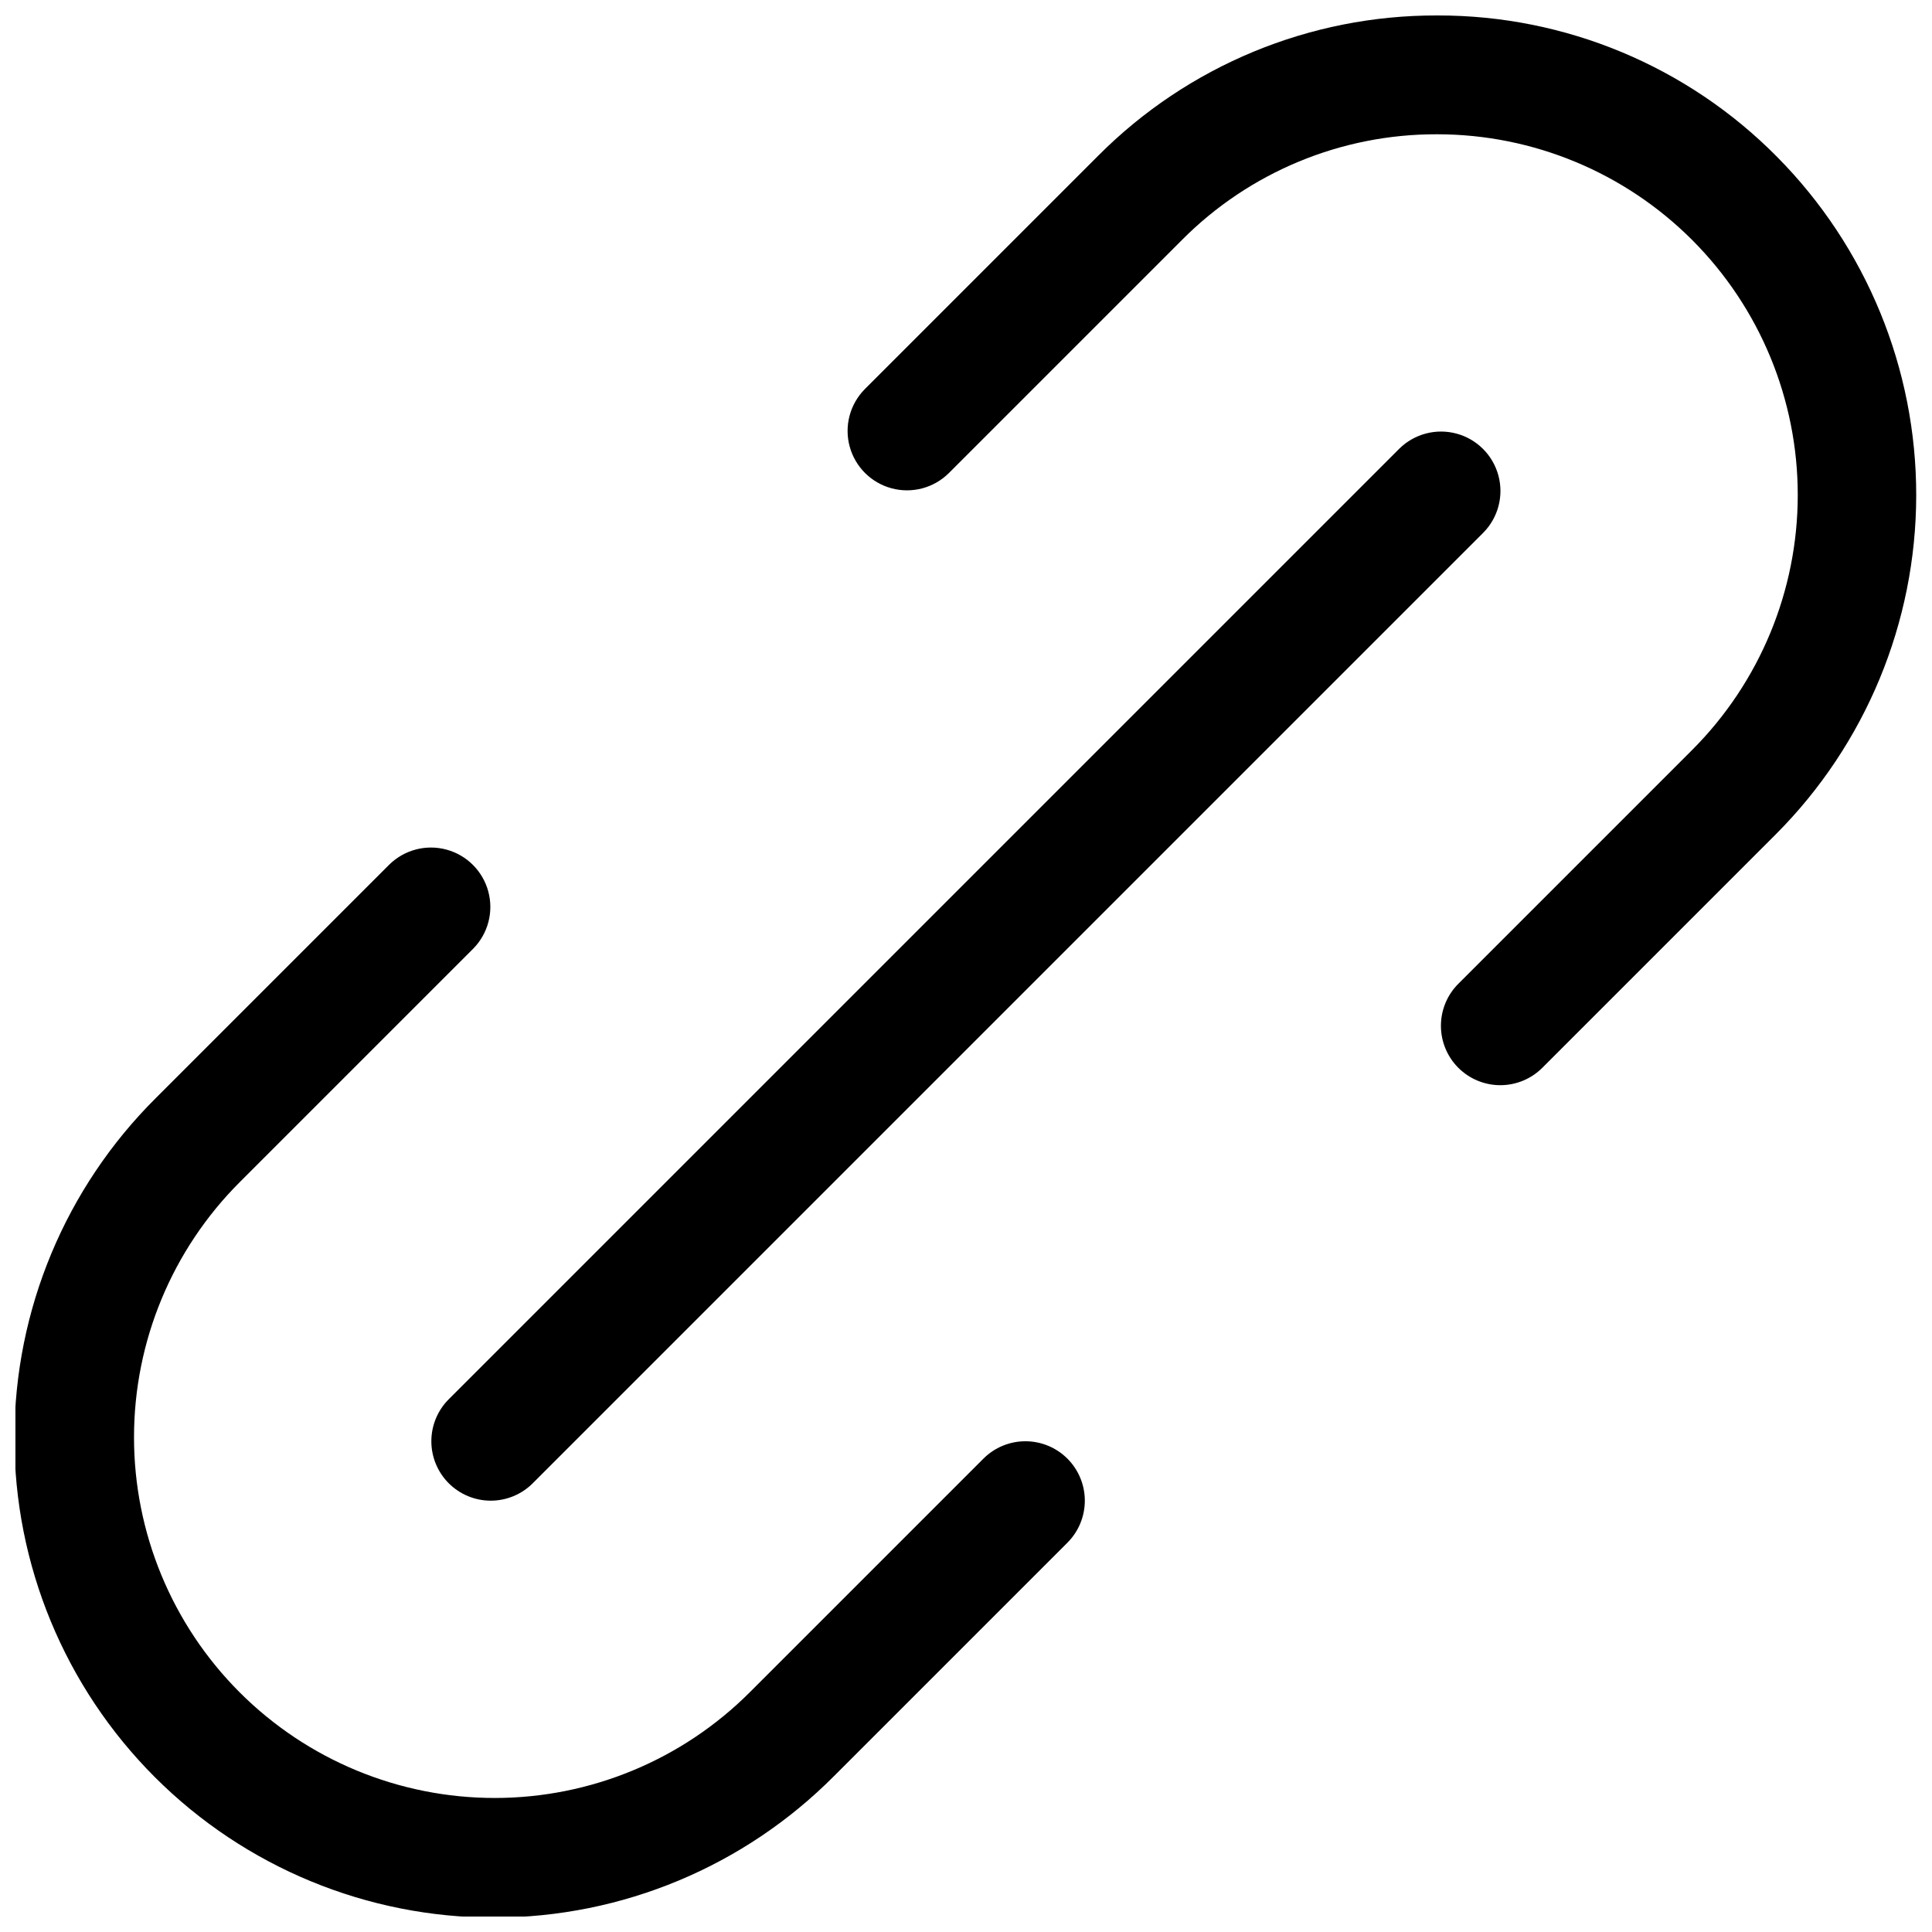 <?xml version="1.0" encoding="UTF-8"?>
<!-- Uploaded to: ICON Repo, www.svgrepo.com, Generator: ICON Repo Mixer Tools -->
<svg width="800px" height="800px" version="1.1" viewBox="144 144 512 512" xmlns="http://www.w3.org/2000/svg">
 <defs>
  <clipPath id="a">
   <path d="m148.09 148.09h503.81v503.81h-503.81z"/>
  </clipPath>
 </defs>
 <g clip-path="url(#a)">
  <path d="m426.88 530.56c2.953 2.953 4.609 6.957 4.609 11.133 0 4.176-1.656 8.18-4.609 11.133l-61.855 61.855v-0.004c-23.805 23.957-56.164 37.449-89.934 37.504-33.773 0.055-66.176-13.336-90.055-37.219-23.879-23.879-37.273-56.281-37.219-90.055 0.055-33.77 13.547-66.129 37.504-89.934l61.855-61.852c3.988-3.918 9.754-5.426 15.148-3.965 5.398 1.465 9.613 5.68 11.074 11.074 1.465 5.394-0.043 11.164-3.961 15.152l-61.855 61.852c-17.957 17.922-28.055 42.242-28.066 67.613-0.016 25.367 10.055 49.699 27.996 67.641 17.938 17.938 42.27 28.008 67.641 27.996 25.367-0.016 49.691-10.113 67.609-28.07l61.855-61.855c2.949-2.953 6.953-4.609 11.129-4.609 4.176 0 8.18 1.656 11.133 4.609zm188.07-344.98c-23.742-24.031-56.133-37.531-89.914-37.484h-0.199c-33.719-0.09-66.074 13.312-89.852 37.223l-61.852 61.855c-3.918 3.988-5.426 9.754-3.965 15.148 1.465 5.398 5.68 9.613 11.074 11.074 5.394 1.465 11.164-0.043 15.152-3.961l61.855-61.855h-0.004c17.887-17.988 42.223-28.07 67.59-27.996h0.137c25.336 0.035 49.621 10.129 67.516 28.062 17.898 17.93 27.945 42.234 27.934 67.57-0.012 25.336-10.082 49.629-27.996 67.543l-61.855 61.855c-2.996 2.941-4.691 6.961-4.711 11.16-0.02 4.199 1.641 8.23 4.609 11.203 2.973 2.969 7.004 4.629 11.203 4.609 4.199-0.02 8.219-1.715 11.16-4.711l61.855-61.855c23.73-23.812 37.078-56.047 37.129-89.668 0.051-33.617-13.203-65.891-36.867-89.773zm-352.03 351.5c2.953 2.953 6.957 4.613 11.133 4.613s8.18-1.66 11.133-4.613l251.91-251.91h-0.004c3.938-3.984 5.457-9.758 3.996-15.168-1.461-5.406-5.684-9.629-11.09-11.09-5.406-1.461-11.184 0.062-15.168 3.996l-251.91 251.91c-2.953 2.953-4.609 6.957-4.609 11.129 0 4.176 1.656 8.18 4.609 11.133z"/>
 </g>
</svg>
